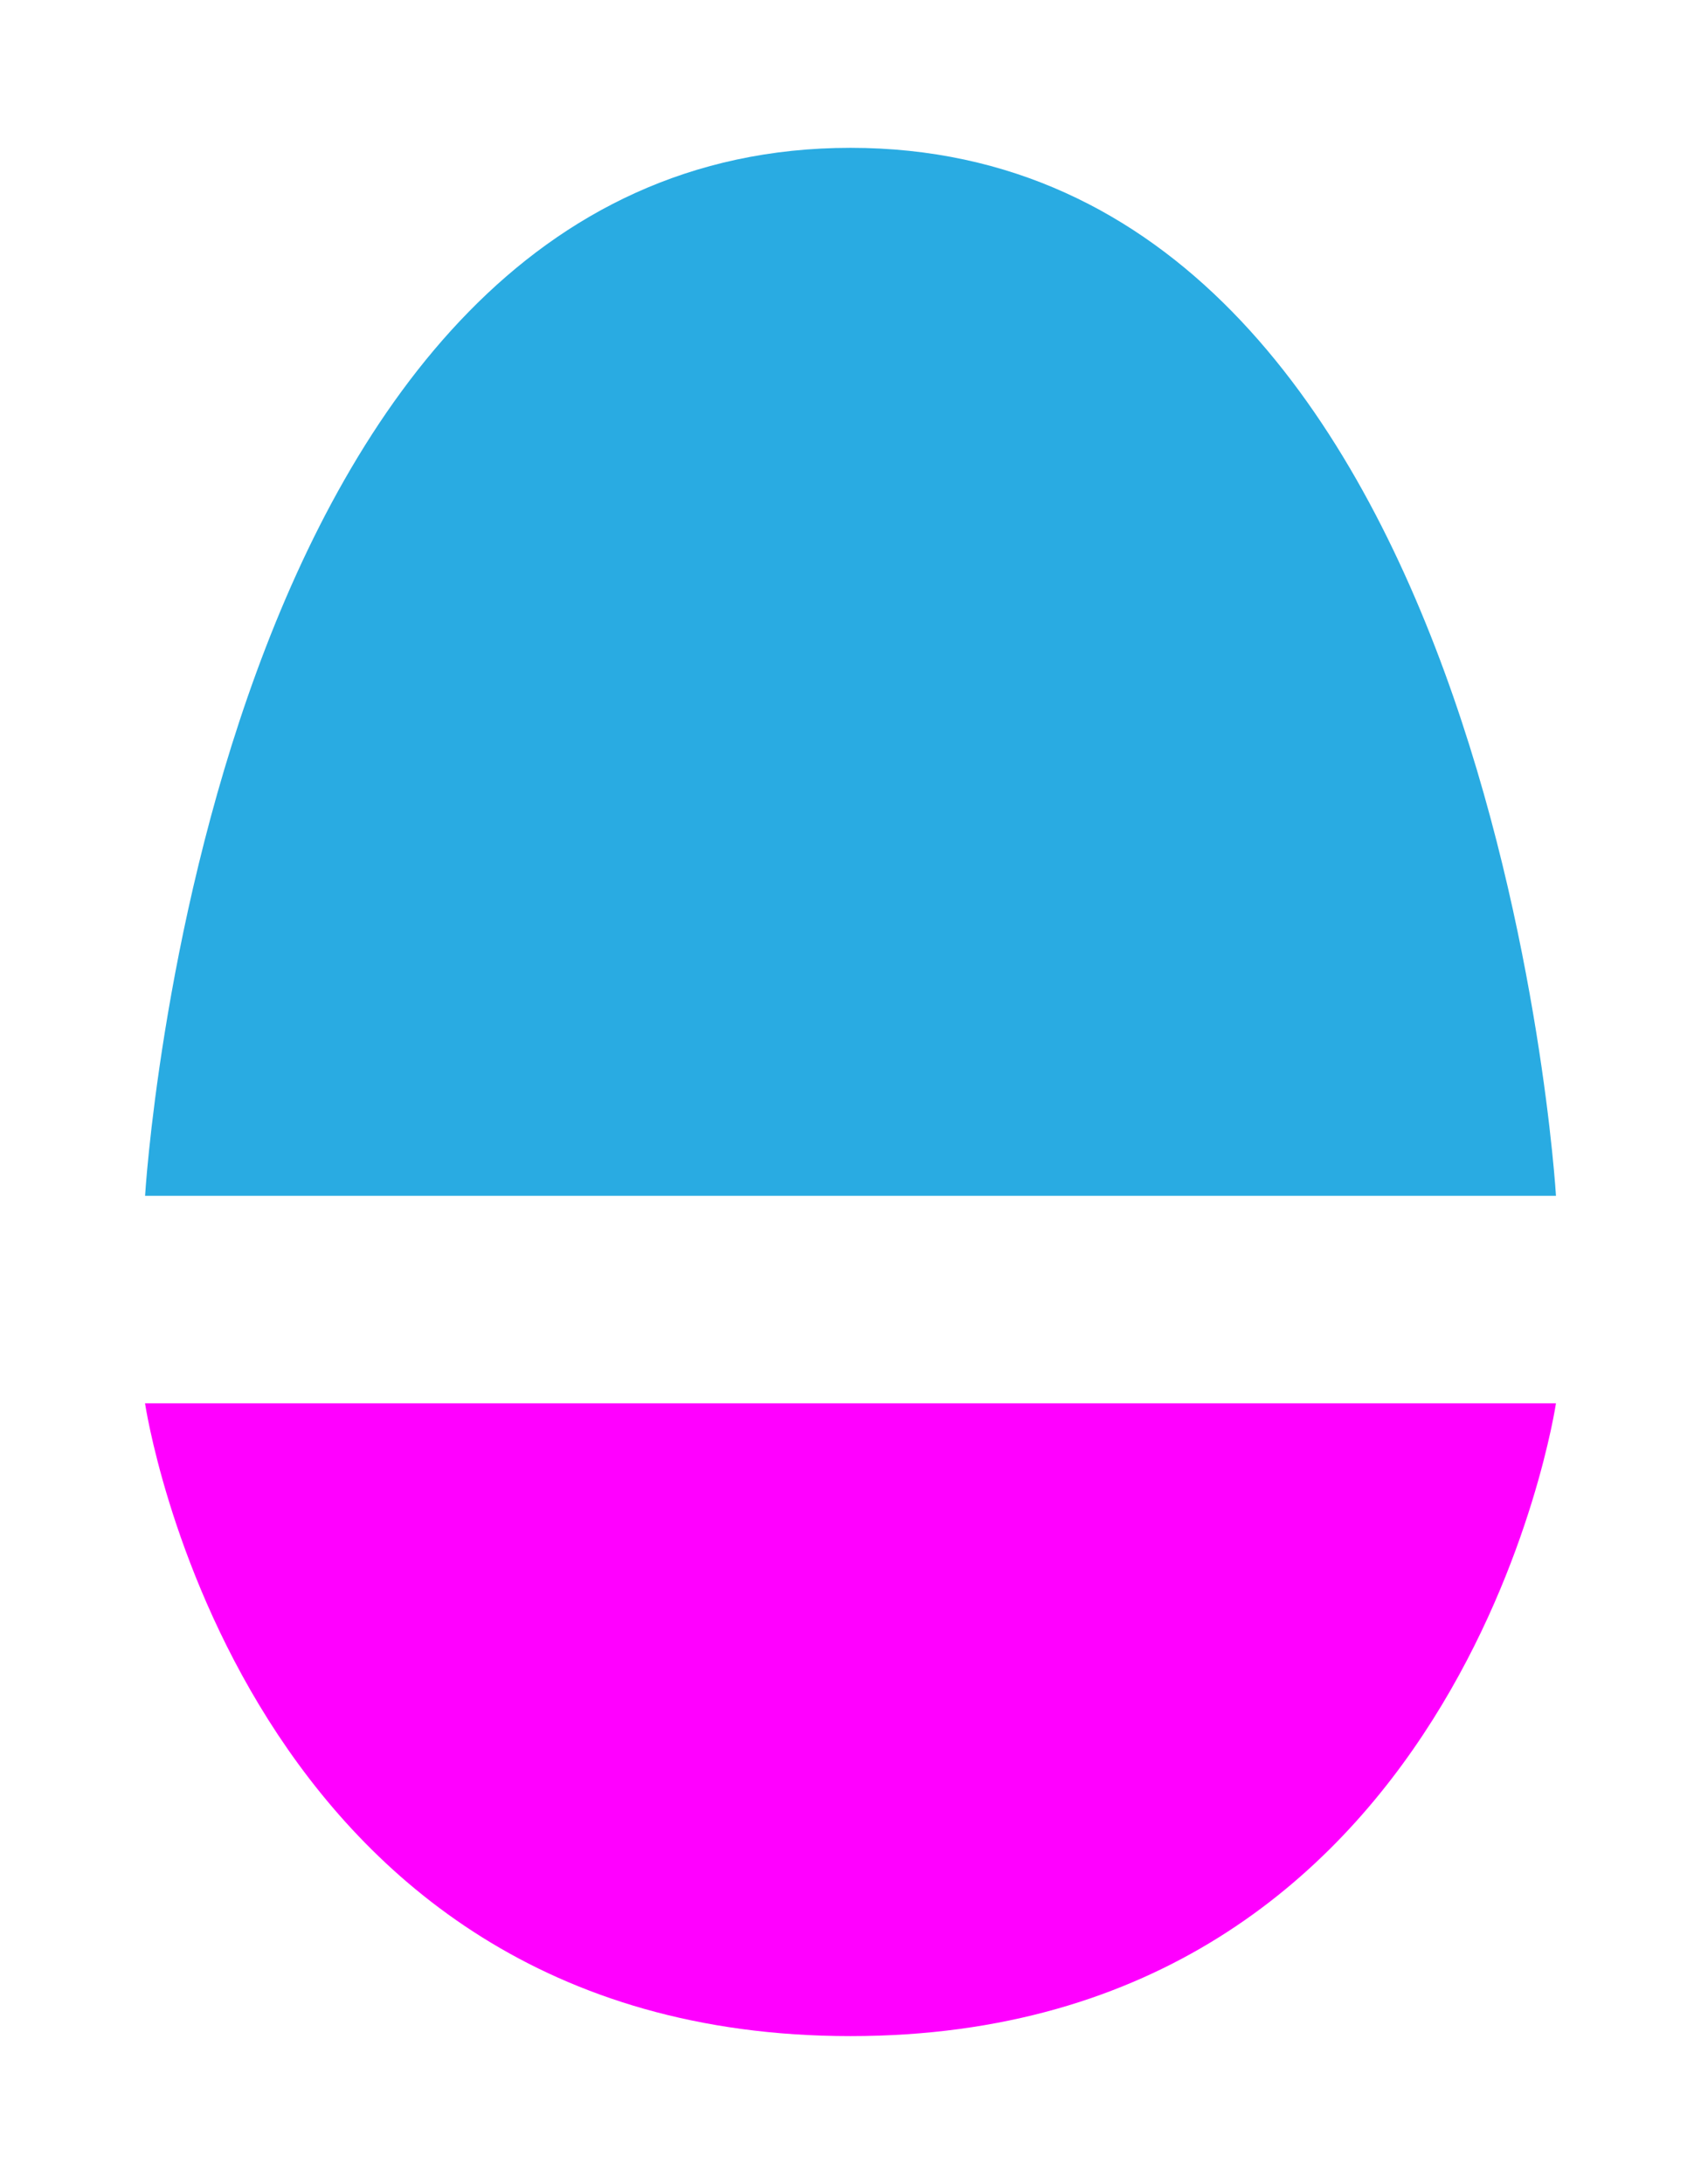 <?xml version="1.0" encoding="UTF-8" standalone="no"?>
<!-- Generator: Adobe Illustrator 15.1.0, SVG Export Plug-In . SVG Version: 6.00 Build 0)  -->
<svg
    xmlns:rdf="http://www.w3.org/1999/02/22-rdf-syntax-ns#"
    xmlns="http://www.w3.org/2000/svg"
    xmlns:cc="http://web.resource.org/cc/"
    xmlns:xlink="http://www.w3.org/1999/xlink"
    xmlns:dc="http://purl.org/dc/elements/1.1/"
    xmlns:svg="http://www.w3.org/2000/svg"
    xmlns:inkscape="http://www.inkscape.org/namespaces/inkscape"
    xmlns:sodipodi="http://sodipodi.sourceforge.net/DTD/sodipodi-0.dtd"
    xmlns:ns1="http://sozi.baierouge.fr"
    id="Layer_1"
    enable-background="new 0 0 113.861 146.194"
    xml:space="preserve"
    viewBox="0 0 113.861 146.194"
    version="1.1"
    y="0px"
    x="0px"
  >
<g
    >
	<path
        d="m56.931 93.938h-47.223s6.25 42.36 47.222 42.36 47.222-42.36 47.222-42.36h-47.219z"
        fill="#FF00FF"
    />
	<path
        d="m56.931 80.048h47.222s-4.167-70.152-47.222-70.152-47.22 70.152-47.22 70.152h47.223z"
        fill="#29ABE2"
    />
</g
  >
</svg
>
